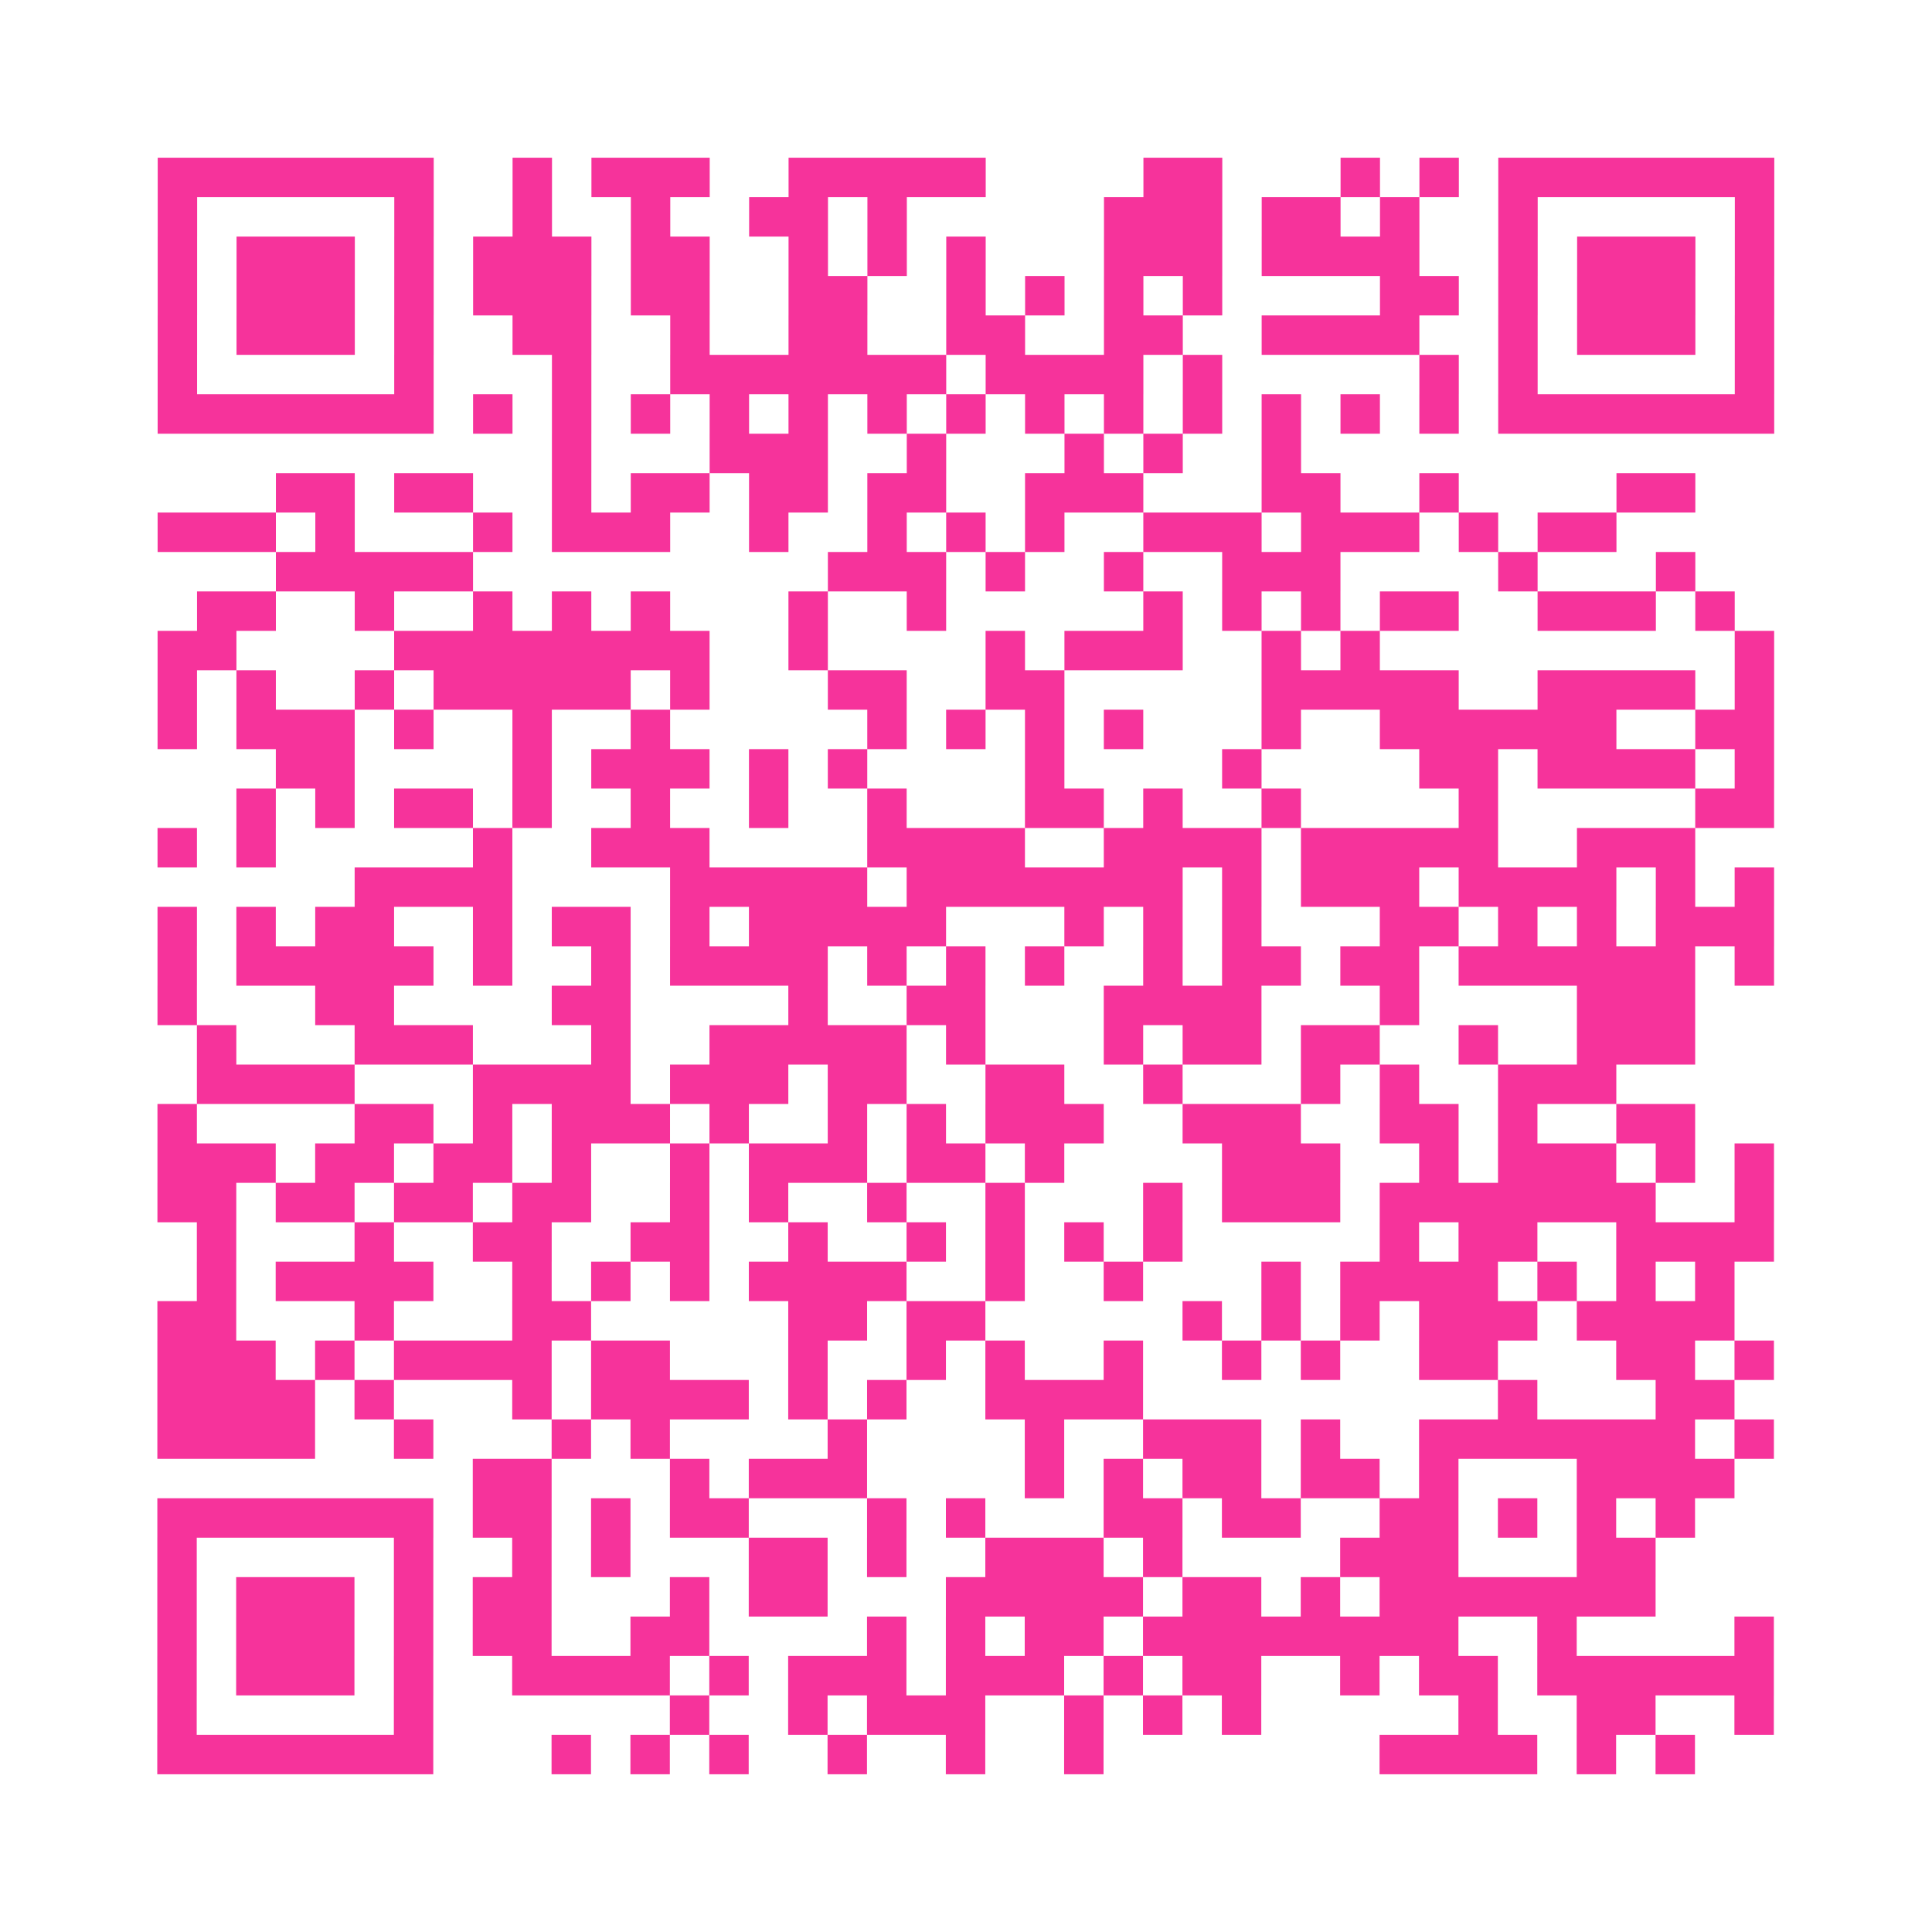 <?xml version="1.0" encoding="UTF-8"?>
<svg xmlns="http://www.w3.org/2000/svg" viewBox="0 0 49 49" class="pyqrcode"><path fill="transparent" d="M0 0h49v49h-49z"/><path stroke="#f6339b" class="pyqrline" d="M4 4.5h7m2 0h1m1 0h3m2 0h5m4 0h2m3 0h1m1 0h1m1 0h7m-41 1h1m5 0h1m2 0h1m2 0h1m2 0h2m1 0h1m5 0h3m1 0h2m1 0h1m2 0h1m5 0h1m-41 1h1m1 0h3m1 0h1m1 0h3m1 0h2m2 0h1m1 0h1m1 0h1m3 0h3m1 0h4m2 0h1m1 0h3m1 0h1m-41 1h1m1 0h3m1 0h1m1 0h3m1 0h2m2 0h2m2 0h1m1 0h1m1 0h1m1 0h1m4 0h2m1 0h1m1 0h3m1 0h1m-41 1h1m1 0h3m1 0h1m2 0h2m2 0h1m2 0h2m2 0h2m2 0h2m2 0h4m2 0h1m1 0h3m1 0h1m-41 1h1m5 0h1m3 0h1m2 0h7m1 0h4m1 0h1m5 0h1m1 0h1m5 0h1m-41 1h7m1 0h1m1 0h1m1 0h1m1 0h1m1 0h1m1 0h1m1 0h1m1 0h1m1 0h1m1 0h1m1 0h1m1 0h1m1 0h1m1 0h7m-31 1h1m3 0h3m2 0h1m3 0h1m1 0h1m2 0h1m-26 1h2m1 0h2m2 0h1m1 0h2m1 0h2m1 0h2m2 0h3m3 0h2m2 0h1m4 0h2m-39 1h3m1 0h1m3 0h1m1 0h3m2 0h1m2 0h1m1 0h1m1 0h1m2 0h3m1 0h3m1 0h1m1 0h2m-34 1h5m9 0h3m1 0h1m2 0h1m2 0h3m4 0h1m3 0h1m-38 1h2m2 0h1m2 0h1m1 0h1m1 0h1m3 0h1m2 0h1m5 0h1m1 0h1m1 0h1m1 0h2m2 0h3m1 0h1m-40 1h2m4 0h8m2 0h1m4 0h1m1 0h3m2 0h1m1 0h1m9 0h1m-41 1h1m1 0h1m2 0h1m1 0h5m1 0h1m3 0h2m2 0h2m5 0h5m2 0h4m1 0h1m-41 1h1m1 0h3m1 0h1m2 0h1m2 0h1m5 0h1m1 0h1m1 0h1m1 0h1m3 0h1m2 0h6m2 0h2m-38 1h2m4 0h1m1 0h3m1 0h1m1 0h1m4 0h1m4 0h1m4 0h2m1 0h4m1 0h1m-39 1h1m1 0h1m1 0h2m1 0h1m2 0h1m2 0h1m2 0h1m3 0h2m1 0h1m2 0h1m4 0h1m5 0h2m-41 1h1m1 0h1m5 0h1m2 0h3m4 0h4m2 0h4m1 0h5m2 0h3m-34 1h4m4 0h5m1 0h7m1 0h1m1 0h3m1 0h4m1 0h1m1 0h1m-41 1h1m1 0h1m1 0h2m2 0h1m1 0h2m1 0h1m1 0h5m3 0h1m1 0h1m1 0h1m3 0h2m1 0h1m1 0h1m1 0h3m-41 1h1m1 0h5m1 0h1m2 0h1m1 0h4m1 0h1m1 0h1m1 0h1m2 0h1m1 0h2m1 0h2m1 0h6m1 0h1m-41 1h1m3 0h2m4 0h2m4 0h1m2 0h2m3 0h4m3 0h1m4 0h3m-38 1h1m3 0h3m3 0h1m2 0h5m1 0h1m3 0h1m1 0h2m1 0h2m2 0h1m2 0h3m-38 1h4m3 0h4m1 0h3m1 0h2m2 0h2m2 0h1m3 0h1m1 0h1m2 0h3m-37 1h1m4 0h2m1 0h1m1 0h3m1 0h1m2 0h1m1 0h1m1 0h3m2 0h3m2 0h2m1 0h1m2 0h2m-39 1h3m1 0h2m1 0h2m1 0h1m2 0h1m1 0h3m1 0h2m1 0h1m4 0h3m2 0h1m1 0h3m1 0h1m1 0h1m-41 1h2m1 0h2m1 0h2m1 0h2m2 0h1m1 0h1m2 0h1m2 0h1m3 0h1m1 0h3m1 0h7m2 0h1m-40 1h1m3 0h1m2 0h2m2 0h2m2 0h1m2 0h1m1 0h1m1 0h1m1 0h1m5 0h1m1 0h2m2 0h4m-40 1h1m1 0h4m2 0h1m1 0h1m1 0h1m1 0h4m2 0h1m2 0h1m3 0h1m1 0h4m1 0h1m1 0h1m1 0h1m-40 1h2m3 0h1m3 0h2m5 0h2m1 0h2m5 0h1m1 0h1m1 0h1m1 0h3m1 0h4m-40 1h3m1 0h1m1 0h4m1 0h2m3 0h1m2 0h1m1 0h1m2 0h1m2 0h1m1 0h1m2 0h2m3 0h2m1 0h1m-41 1h4m1 0h1m3 0h1m1 0h4m1 0h1m1 0h1m2 0h4m9 0h1m3 0h2m-40 1h4m2 0h1m3 0h1m1 0h1m4 0h1m4 0h1m2 0h3m1 0h1m2 0h7m1 0h1m-33 1h2m3 0h1m1 0h3m4 0h1m1 0h1m1 0h2m1 0h2m1 0h1m3 0h4m-40 1h7m1 0h2m1 0h1m1 0h2m3 0h1m1 0h1m3 0h2m1 0h2m2 0h2m1 0h1m1 0h1m1 0h1m-39 1h1m5 0h1m2 0h1m1 0h1m3 0h2m1 0h1m2 0h3m1 0h1m4 0h3m3 0h2m-38 1h1m1 0h3m1 0h1m1 0h2m3 0h1m1 0h2m3 0h5m1 0h2m1 0h1m1 0h7m-38 1h1m1 0h3m1 0h1m1 0h2m2 0h2m4 0h1m1 0h1m1 0h2m1 0h8m2 0h1m4 0h1m-41 1h1m1 0h3m1 0h1m2 0h4m1 0h1m1 0h3m1 0h3m1 0h1m1 0h2m2 0h1m1 0h2m1 0h6m-41 1h1m5 0h1m6 0h1m2 0h1m1 0h3m2 0h1m1 0h1m1 0h1m5 0h1m2 0h2m2 0h1m-41 1h7m3 0h1m1 0h1m1 0h1m2 0h1m2 0h1m2 0h1m7 0h4m1 0h1m1 0h1"/></svg>
